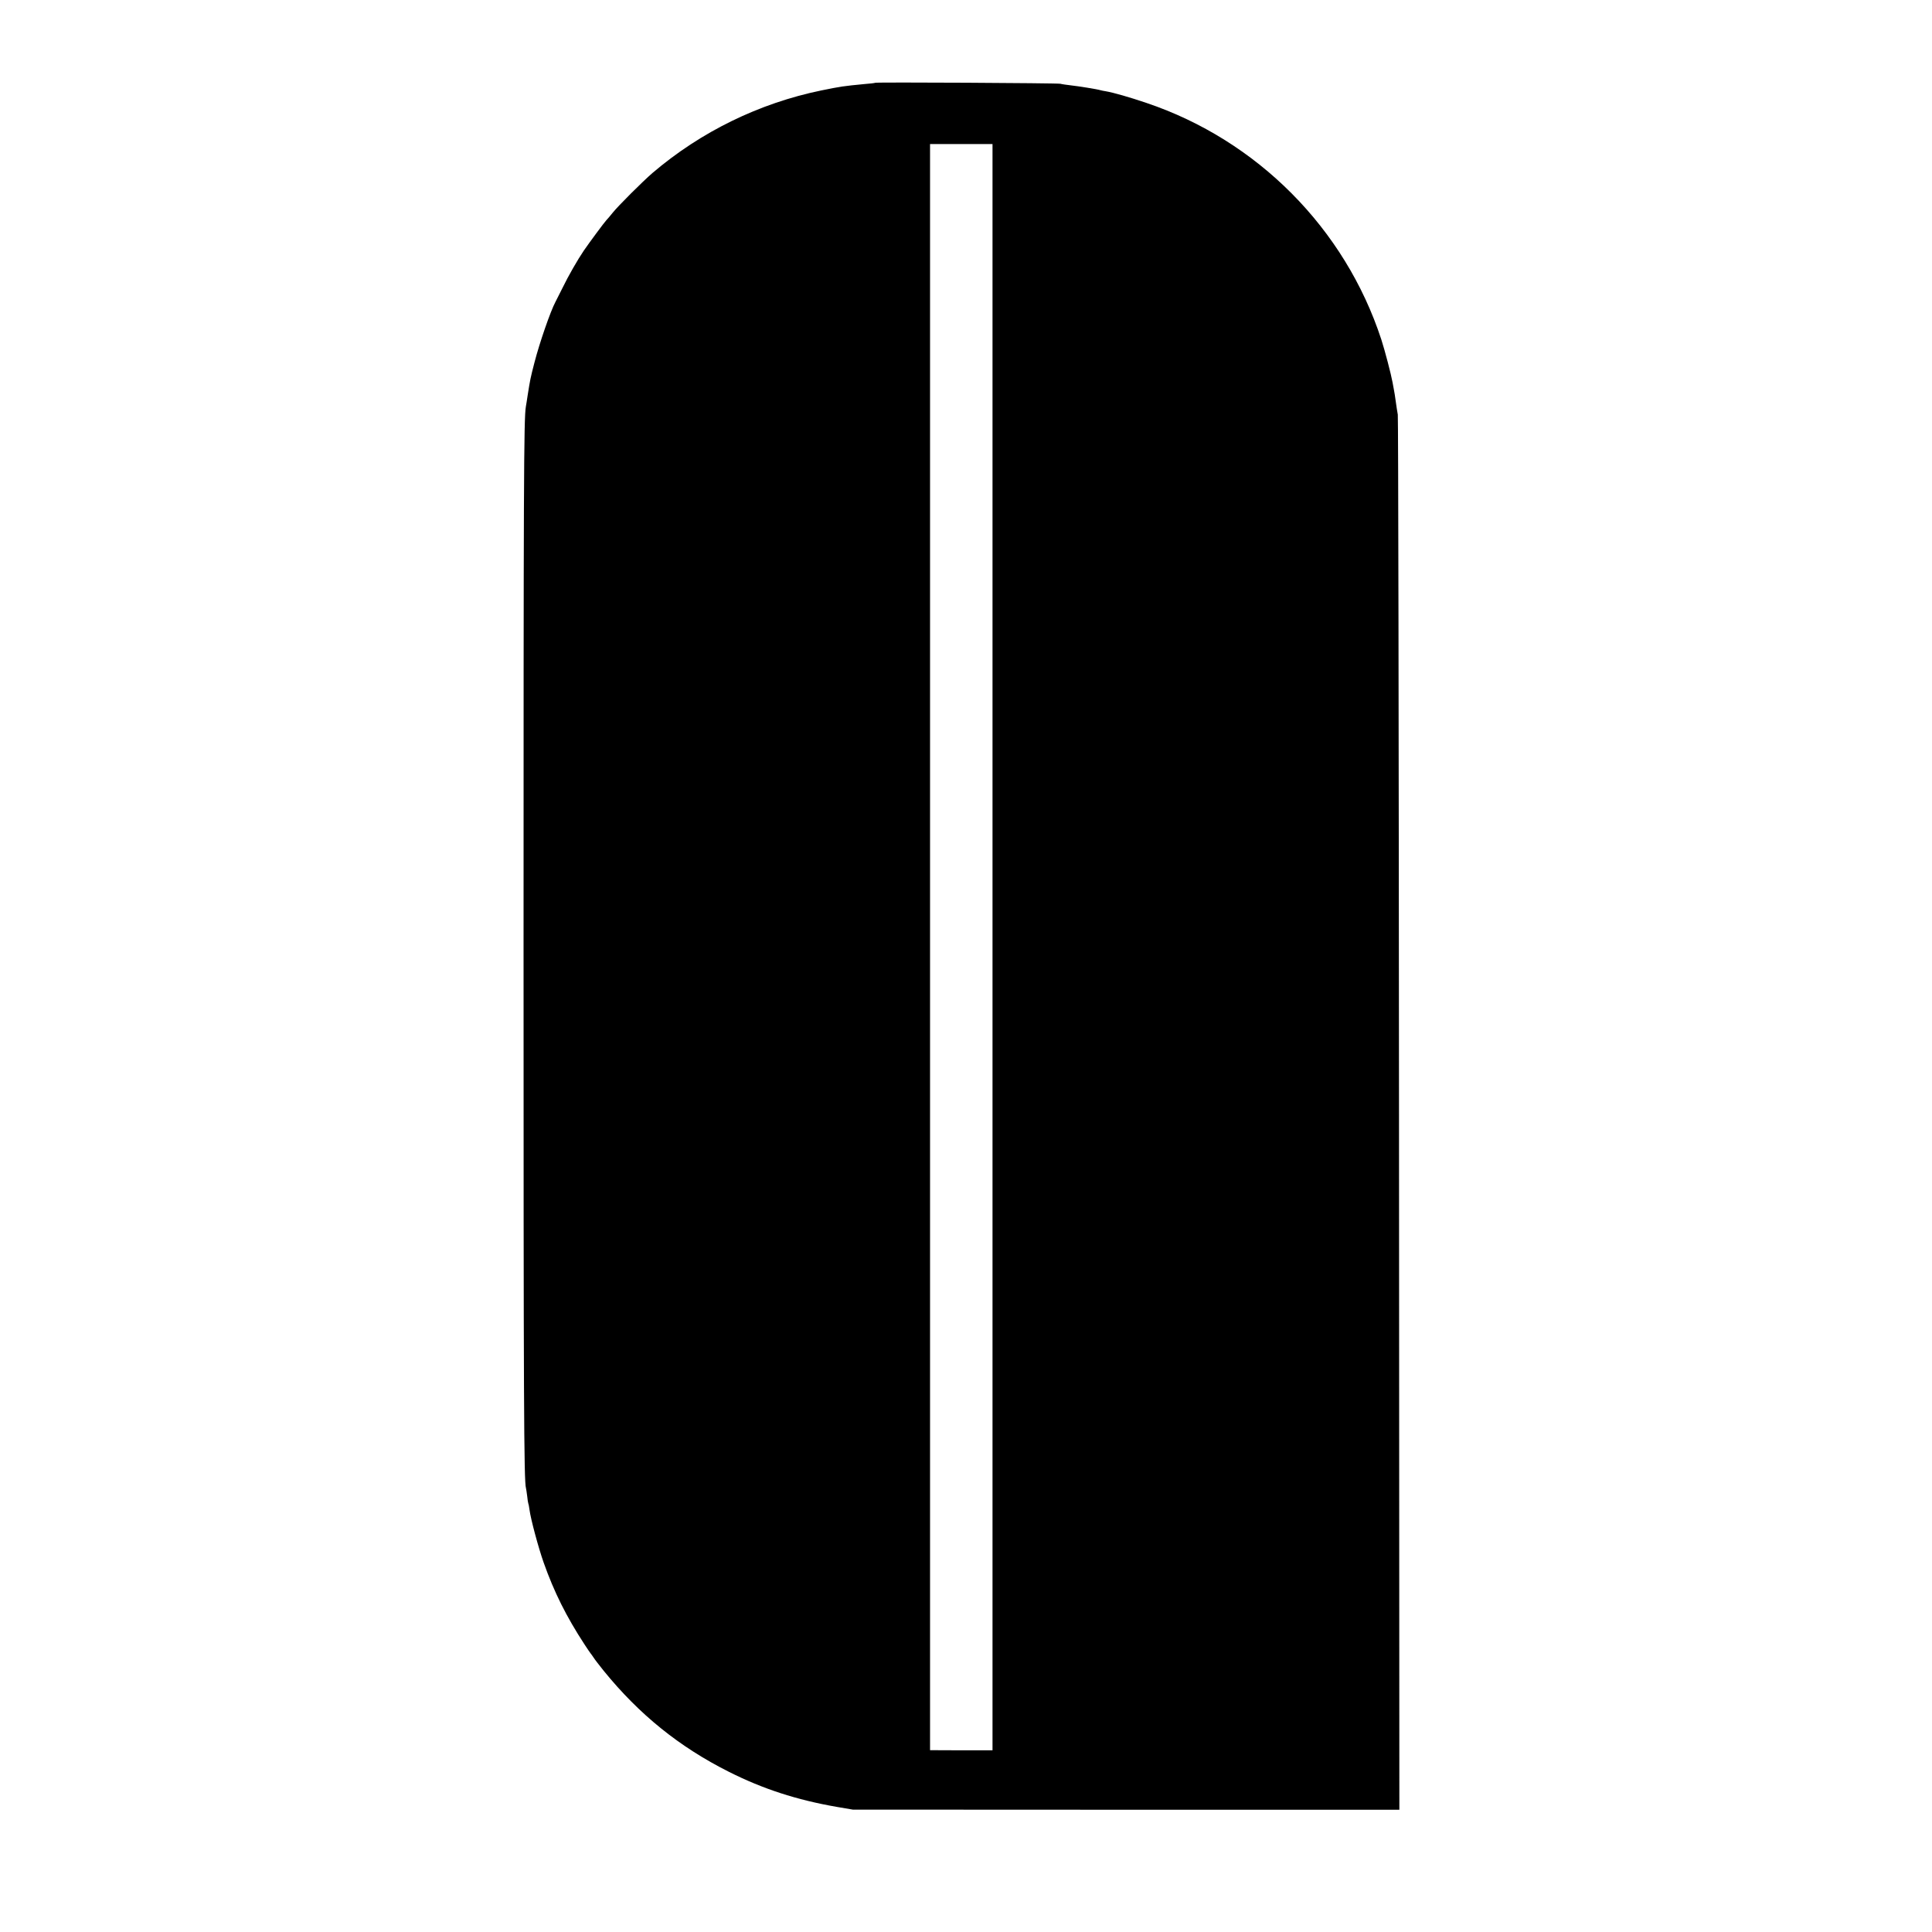 <?xml version="1.0" standalone="no"?>
<!DOCTYPE svg PUBLIC "-//W3C//DTD SVG 20010904//EN"
 "http://www.w3.org/TR/2001/REC-SVG-20010904/DTD/svg10.dtd">
<svg version="1.0" xmlns="http://www.w3.org/2000/svg"
 width="1596pt" height="1596pt" viewBox="0 0 1596 1596"
 preserveAspectRatio="xMidYMid meet">
<g transform="translate(0,1596) scale(0.1,-0.1)"
fill="#000000" stroke="none">
<path d="M7229 15276 c-2 -2 -40 -7 -84 -10 -44 -4 -93 -9 -110 -11 -16 -2
-52 -7 -80 -10 -27 -4 -104 -18 -170 -32 -514 -106 -995 -341 -1395 -682 -81
-70 -283 -271 -330 -330 -19 -24 -42 -51 -51 -60 -17 -18 -138 -181 -186 -251
-51 -75 -128 -209 -177 -310 -26 -52 -52 -103 -57 -113 -41 -76 -132 -339
-174 -502 -34 -131 -36 -144 -56 -270 -6 -38 -12 -81 -15 -95 -17 -96 -19
-648 -19 -4465 0 -3755 3 -4415 20 -4468 2 -7 6 -36 10 -66 3 -29 7 -56 9 -60
2 -3 7 -27 10 -52 10 -78 74 -315 117 -437 86 -243 187 -446 338 -677 25 -38
48 -72 51 -75 3 -3 13 -17 23 -32 9 -15 48 -65 84 -110 293 -361 625 -629
1033 -834 281 -142 563 -233 890 -290 l135 -23 2258 -1 2257 0 -3 5742 c-2
3159 -6 5761 -10 5783 -4 22 -12 72 -17 110 -5 39 -12 81 -15 95 -3 14 -8 41
-11 60 -12 67 -64 266 -93 355 -300 917 -1024 1646 -1941 1955 -139 47 -271
85 -335 96 -16 2 -37 7 -45 9 -25 8 -181 33 -245 40 -33 4 -71 9 -85 13 -27 6
-1524 14 -1531 8z m970 -7141 l0 -6634 -258 0 -258 1 0 6634 0 6634 258 0 258
0 0 -6635z"/>
</g>
</svg>
